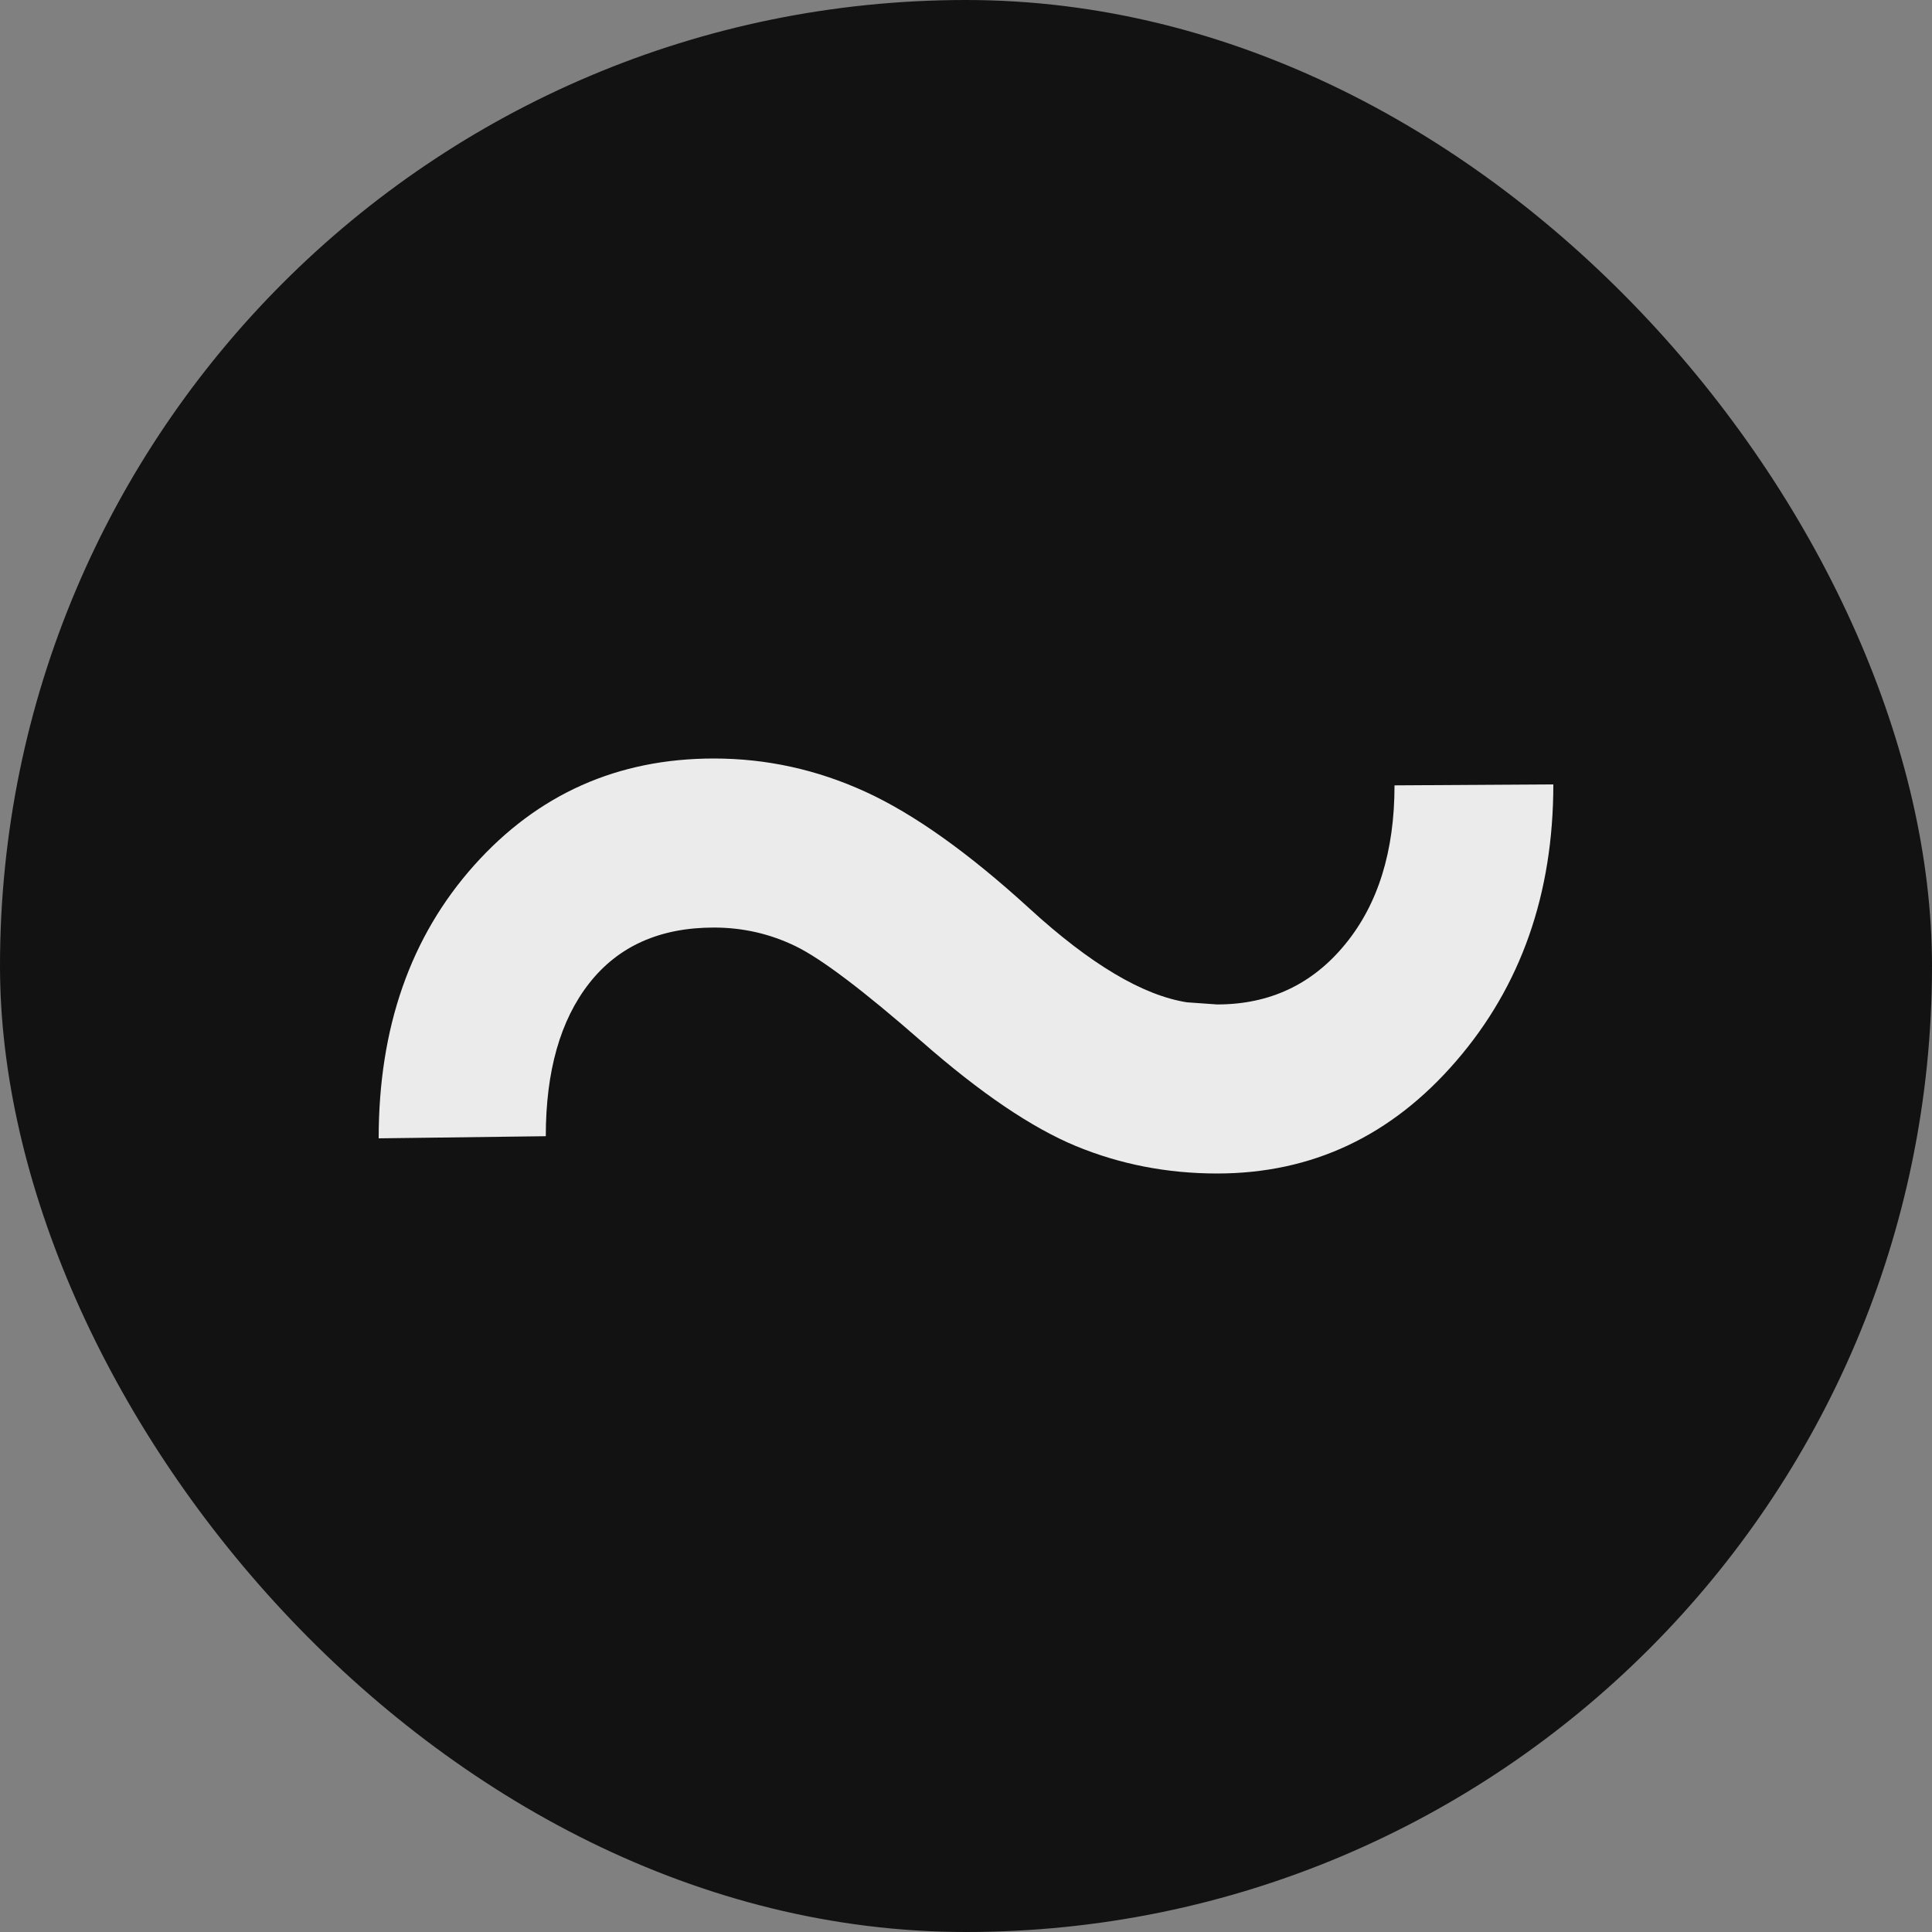 <svg xmlns="http://www.w3.org/2000/svg" width="256" height="256" viewBox="0 0 100 100"><rect x="0" y="0" width="100" height="100" fill="#808080" stroke="none"/><rect width="100" height="100" rx="50" fill="#121212"></rect><path fill="#ebebeb" d="M72.18 40.65L80.40 40.60Q80.40 49.09 75.38 54.91Q70.36 60.74 63.00 60.74L63.00 60.74Q59.13 60.74 55.69 59.32Q52.26 57.90 47.72 53.92Q43.18 49.95 41.19 48.98Q39.20 48.01 36.95 48.01L36.95 48.01Q32.76 48.01 30.50 50.89Q28.25 53.76 28.25 58.81L28.25 58.81L19.60 58.92Q19.60 50.32 24.54 44.79Q29.48 39.26 36.95 39.26L36.95 39.26Q41.03 39.26 44.79 40.98Q48.55 42.70 53.28 47.02Q58.00 51.34 61.44 51.88L61.44 51.88L63.00 51.99Q67.08 51.99 69.63 48.87Q72.18 45.76 72.18 40.65L72.18 40.65Z"></path></svg>